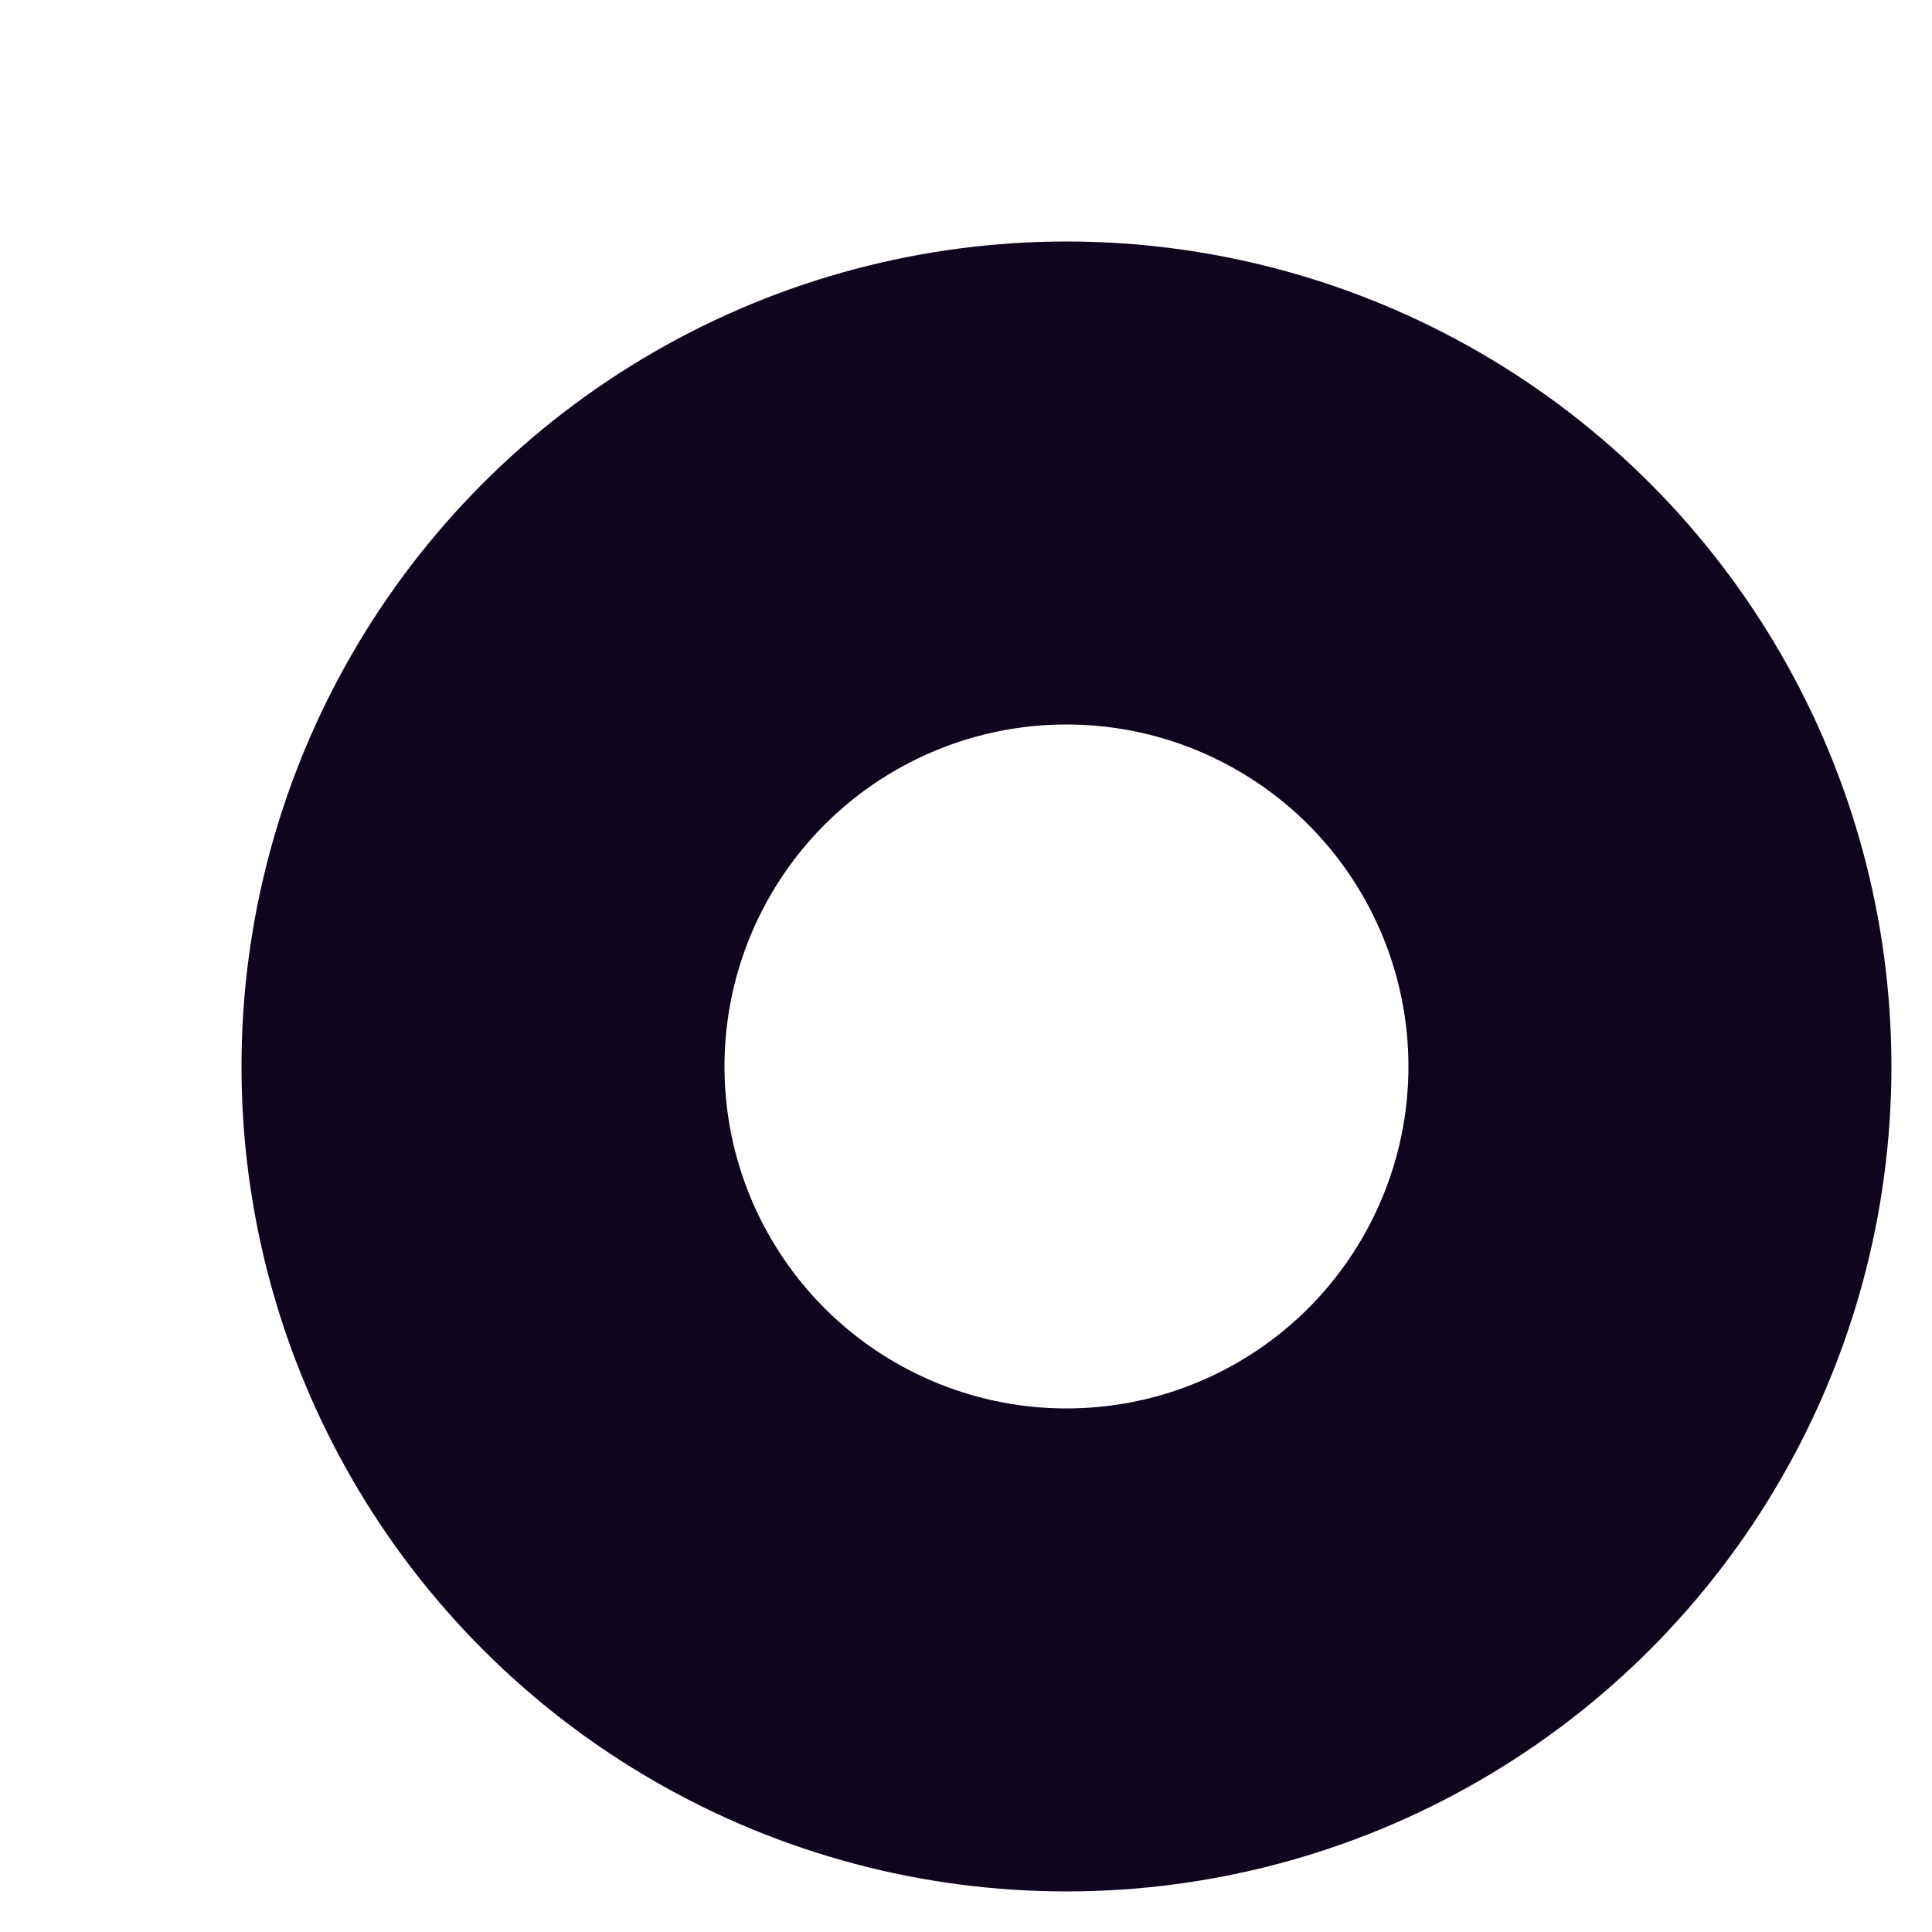 <?xml version="1.0" encoding="utf-8"?>
<svg xmlns="http://www.w3.org/2000/svg" fill="none" height="100%" overflow="visible" preserveAspectRatio="none" style="display: block;" viewBox="0 0 4 4" width="100%">
<circle cx="2.208" cy="2.208" id="Ellipse 2" r="1.208" stroke="#10051F" stroke-linecap="round"/>
</svg>